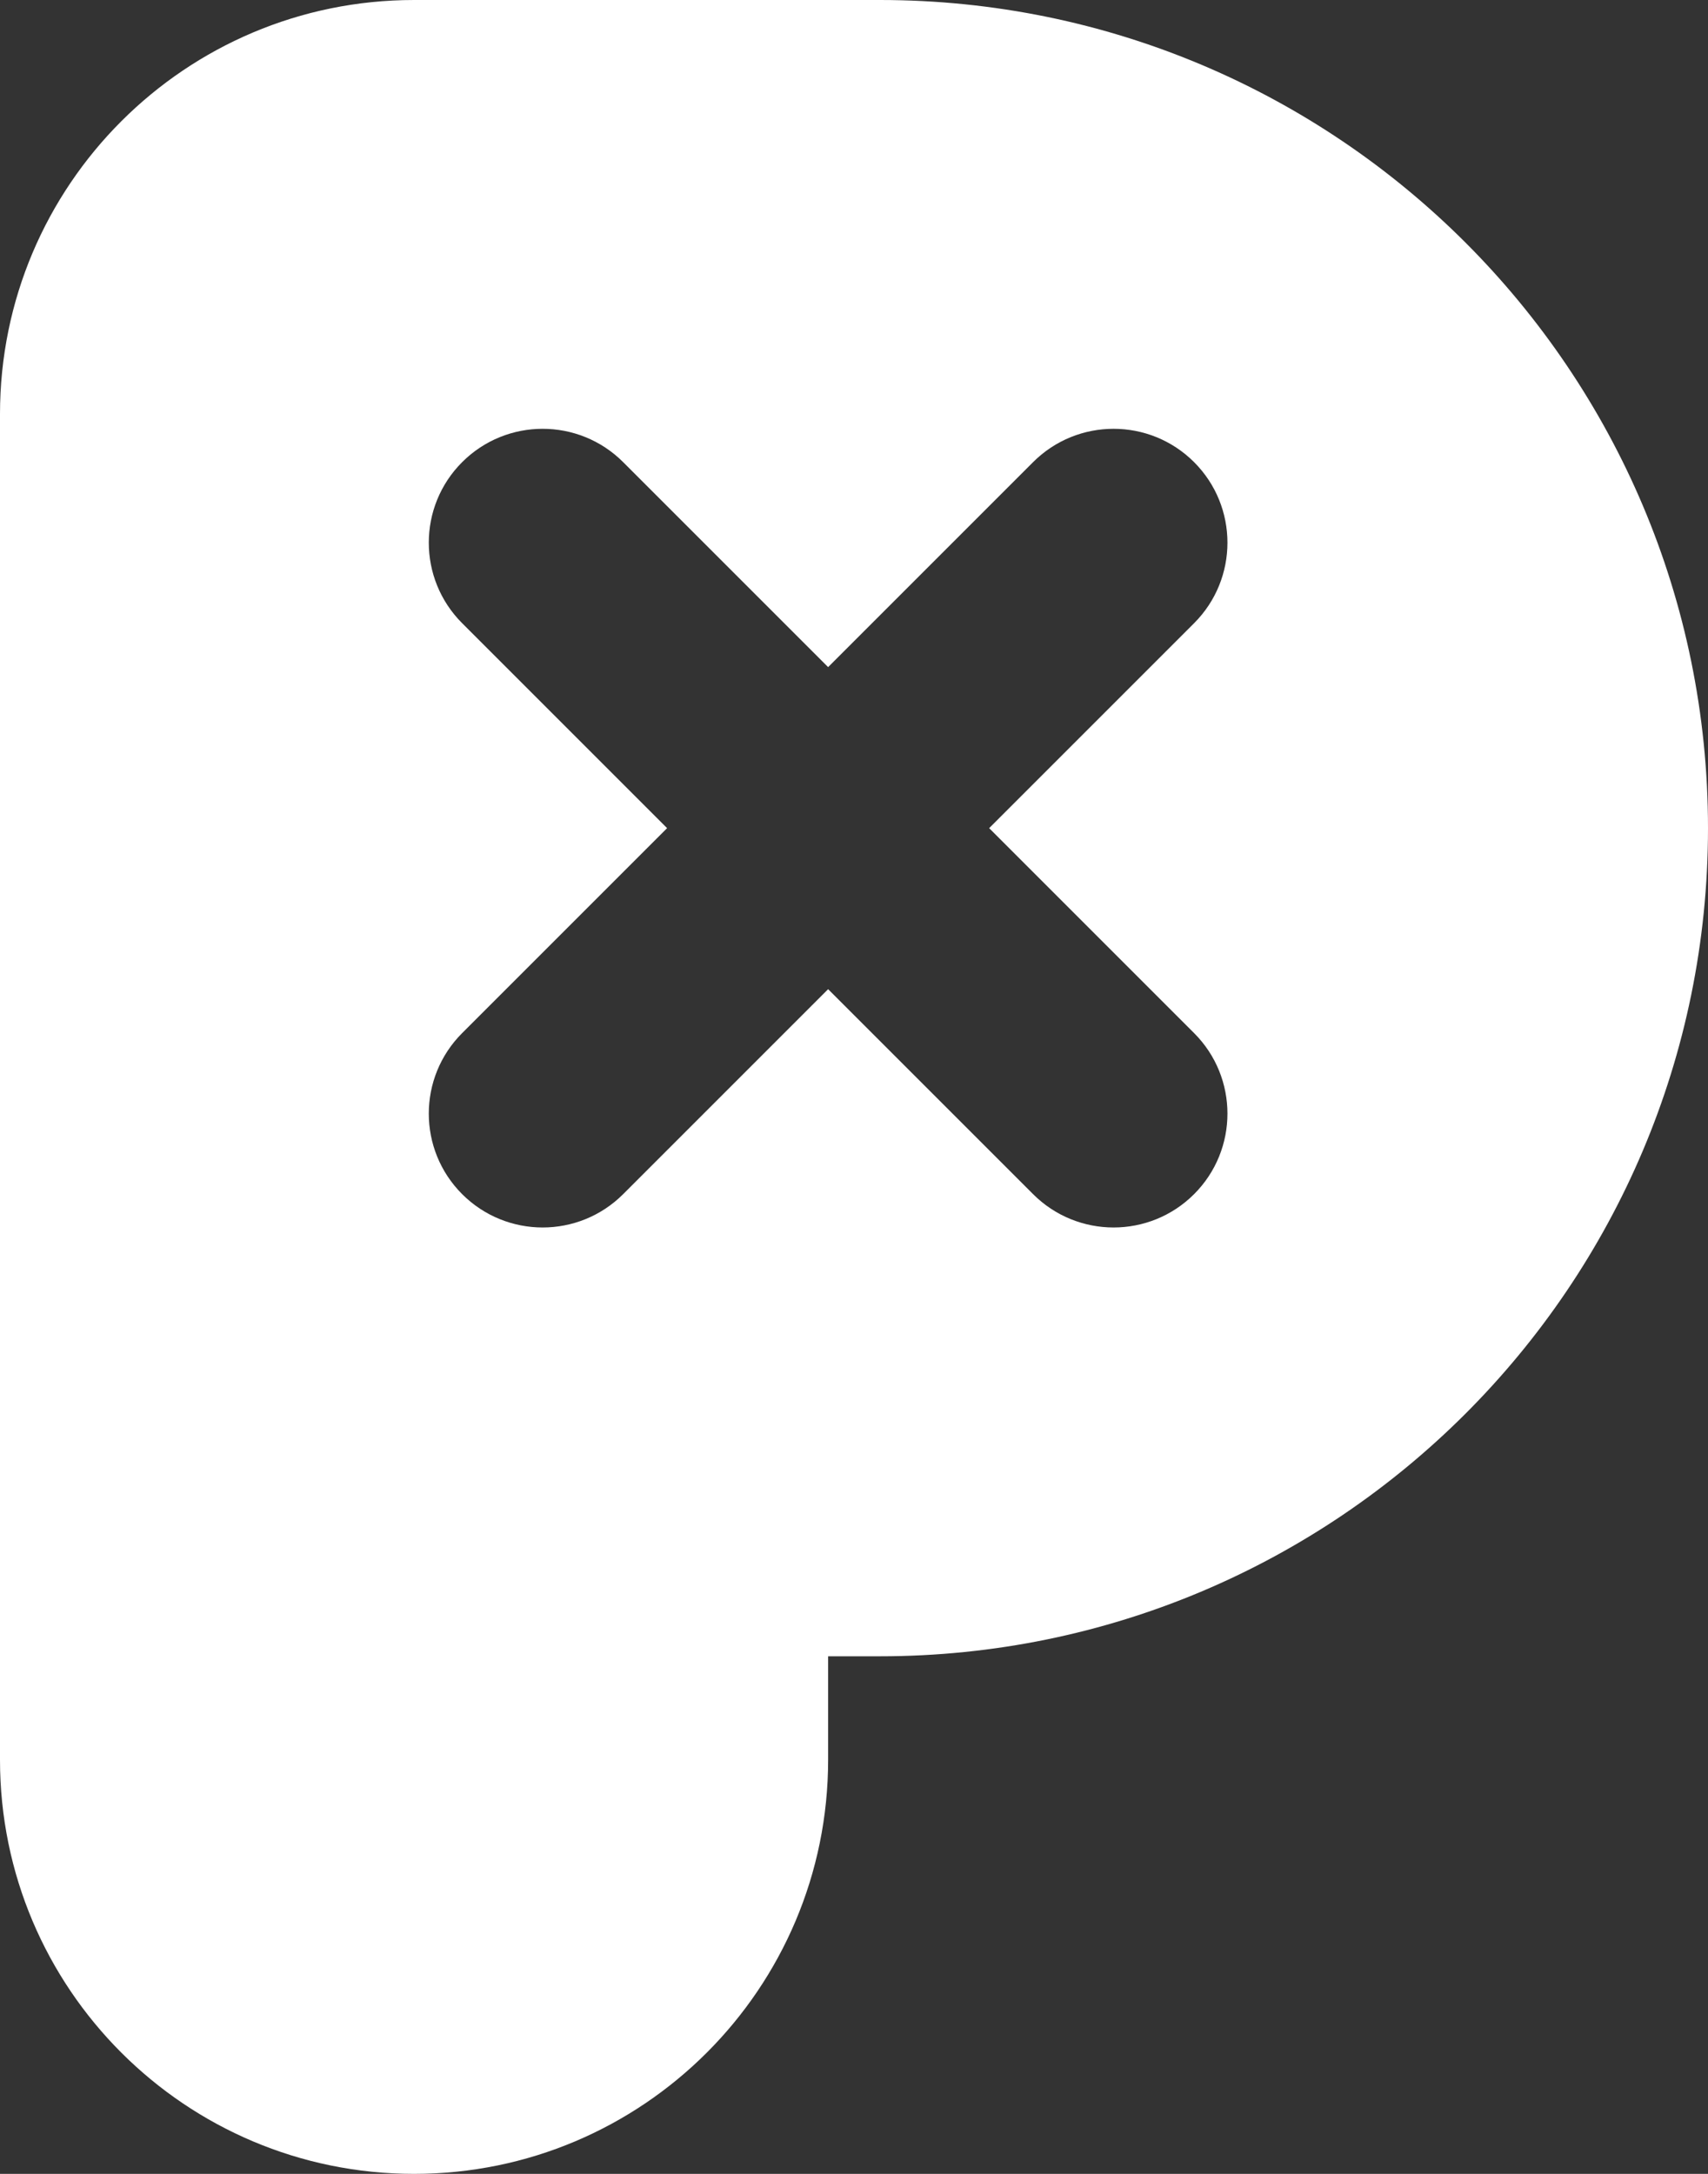 <svg width="330" height="420" viewBox="0 0 330 420" fill="none" xmlns="http://www.w3.org/2000/svg">
<rect x="0" y="0" width="330" height="420" fill="#333333" stroke="none"/>
<path fill-rule="evenodd" clip-rule="evenodd" d="M170 0C258.366 0 330 71.634 330 160C330 248.366 258.366 320 170 320H160V340C160 384.183 124.183 420 80 420C35.817 420 8.0543e-07 384.183 0 340V80C0 35.817 35.817 0 80 0H170ZM230.711 89.29C222.119 80.698 208.19 80.698 199.599 89.29L160 128.888L120.402 89.29C111.811 80.698 97.882 80.698 89.29 89.29C80.699 97.882 80.698 111.811 89.29 120.402L128.888 160L89.29 199.599C80.698 208.19 80.698 222.119 89.29 230.711C97.882 239.302 111.811 239.302 120.402 230.711L160 191.113L199.599 230.711C208.19 239.302 222.12 239.302 230.711 230.711C239.302 222.12 239.302 208.19 230.711 199.599L191.113 160L230.711 120.402C239.302 111.811 239.302 97.882 230.711 89.29Z" fill="white"/>
</svg>
